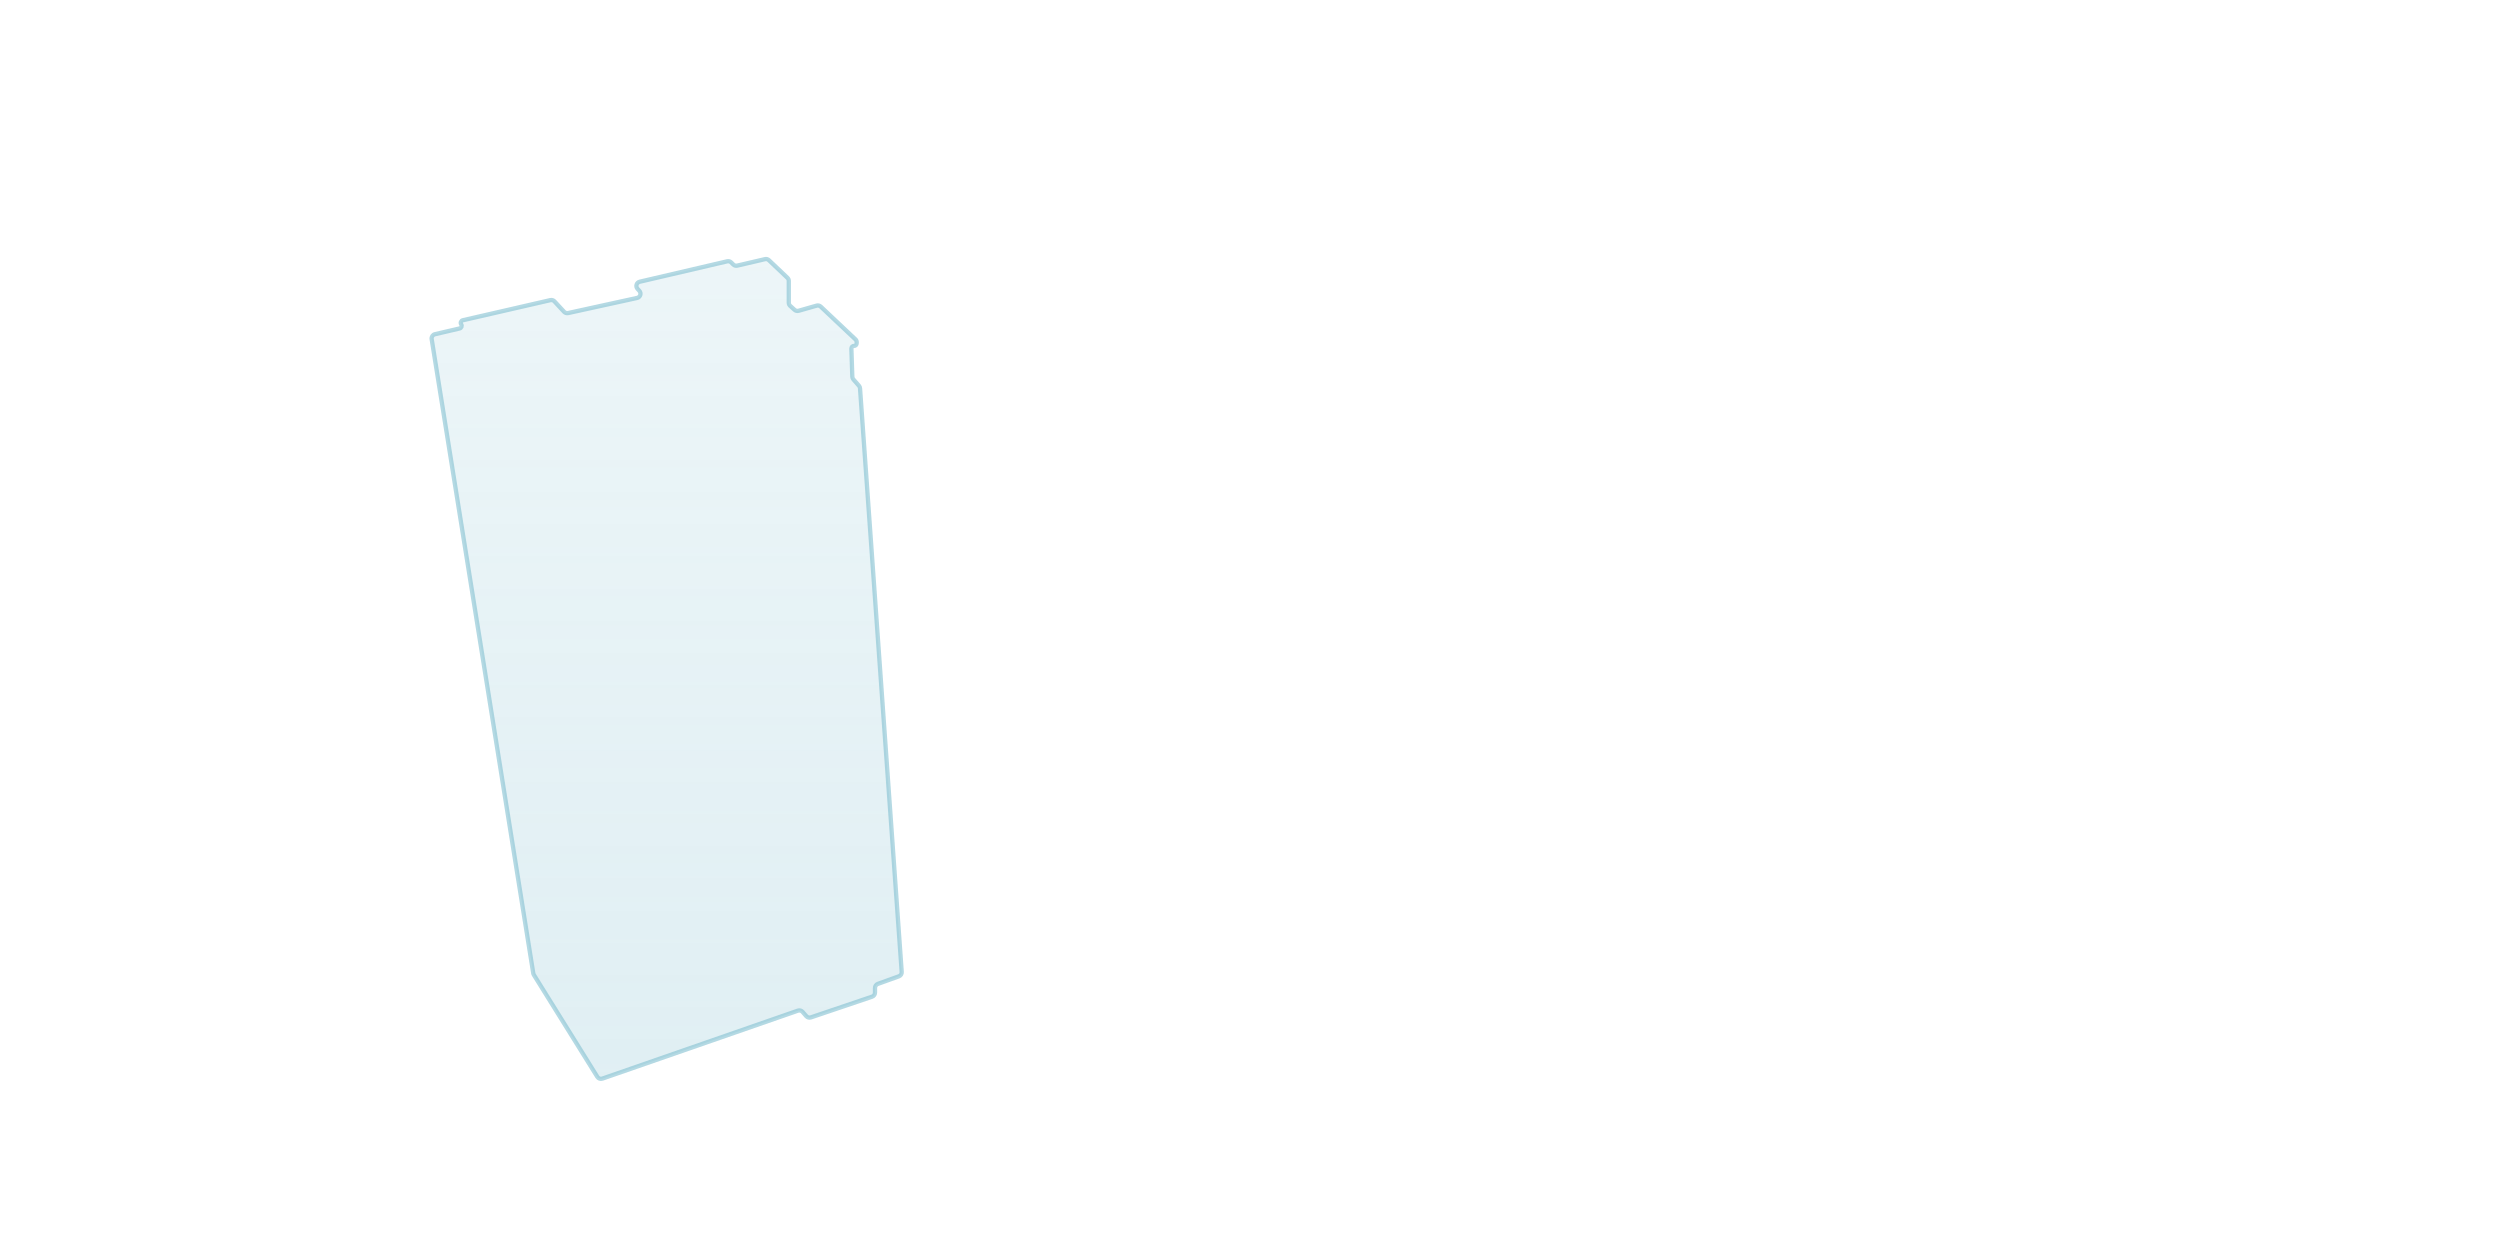 <?xml version="1.0" encoding="UTF-8"?> <svg xmlns="http://www.w3.org/2000/svg" width="1160" height="580" viewBox="0 0 1160 580" fill="none"> <path d="M200.295 157.341L247.436 451.602C247.478 451.865 247.572 452.116 247.713 452.342L277.155 499.643C277.649 500.436 278.627 500.782 279.51 500.475L370.226 468.943C370.996 468.675 371.851 468.901 372.388 469.515L374.12 471.494C374.652 472.103 375.5 472.331 376.266 472.071L404.642 462.46C405.454 462.185 406 461.423 406 460.566V458.406C406 457.562 406.529 456.81 407.323 456.524L417.075 453.013C417.918 452.71 418.456 451.883 418.392 450.989L399.048 180.169C399.017 179.735 398.845 179.323 398.558 178.995L395.97 176.037C395.666 175.69 395.492 175.248 395.476 174.787L395.042 161.77C395.019 161.076 395.576 160.5 396.271 160.5C396.95 160.5 397.5 159.95 397.5 159.271V158.754C397.5 158.273 397.302 157.813 396.952 157.483L380.828 142.28C380.314 141.797 379.584 141.619 378.906 141.813L370.564 144.196C369.902 144.385 369.189 144.22 368.677 143.759L366.662 141.946C366.241 141.567 366 141.026 366 140.459V130.359C366 129.81 365.775 129.286 365.378 128.909L356.782 120.743C356.294 120.279 355.605 120.092 354.95 120.245L342.083 123.247C341.409 123.404 340.703 123.203 340.214 122.714L339.286 121.786C338.797 121.297 338.091 121.096 337.417 121.253L296.831 130.723C295.342 131.07 294.778 132.894 295.812 134.022L296.652 134.939C297.694 136.075 297.112 137.914 295.606 138.244L263.62 145.255C262.926 145.407 262.204 145.179 261.722 144.657L257.287 139.853C256.8 139.325 256.069 139.099 255.369 139.26L214.76 148.595C213.91 148.791 213.518 149.777 214.002 150.503C214.485 151.227 214.095 152.211 213.247 152.409L201.815 155.076C200.793 155.315 200.129 156.304 200.295 157.341Z" fill="url(#paint0_linear_311_3928)" fill-opacity="0.25" stroke="#83BFD0" stroke-opacity="0.6" stroke-width="2"></path> <defs> <linearGradient id="paint0_linear_311_3928" x1="309.25" y1="120" x2="309.25" y2="501" gradientUnits="userSpaceOnUse"> <stop stop-color="#83BFD0" stop-opacity="0.6"></stop> <stop offset="1" stop-color="#83BFD0"></stop> </linearGradient> </defs> </svg> 